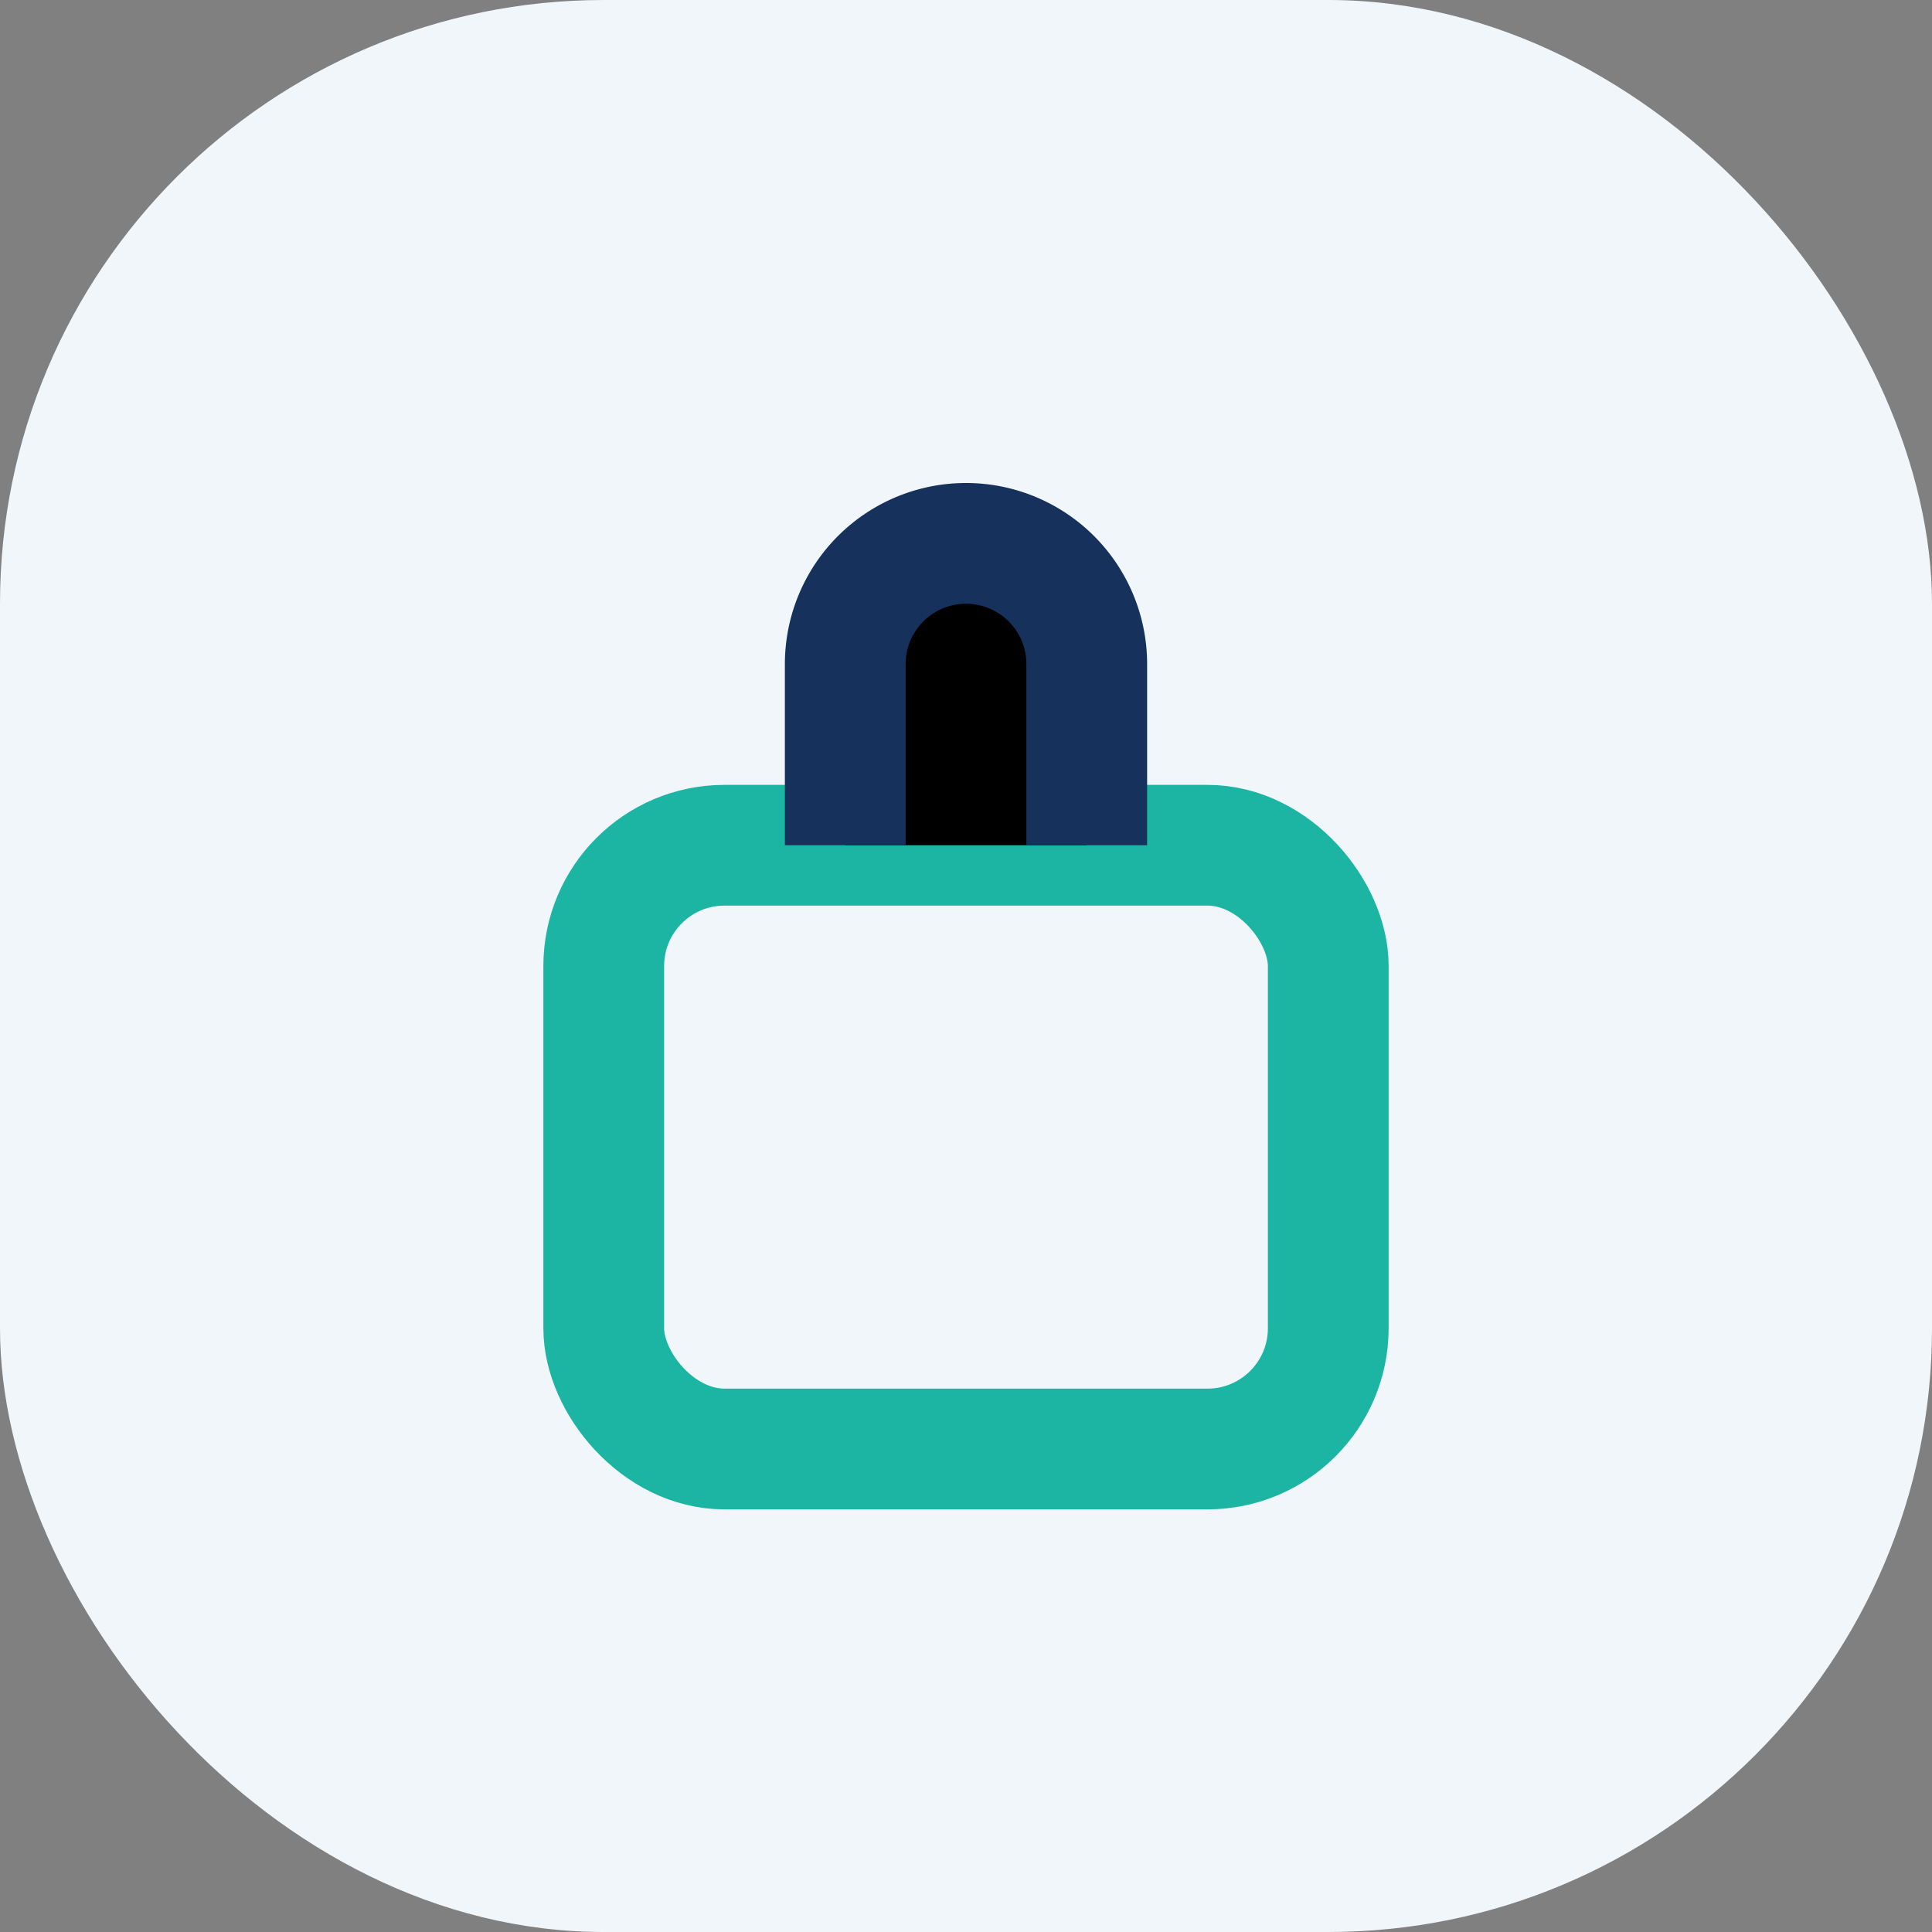 <?xml version="1.0" encoding="UTF-8"?>
<svg xmlns="http://www.w3.org/2000/svg" width="32" height="32" viewBox="0 0 32 32"><rect x="0" y="0" width="32" height="32" fill="#808080" stroke="none"/><rect width="32" height="32" rx="10" fill="#F1F6FA"/><rect x="10" y="14" width="12" height="10" rx="2" fill="none" stroke="#1CB5A3" stroke-width="2"/><path d="M14 14V11a2 2 0 0 1 4 0v3" stroke="#16325C" stroke-width="2"/></svg>